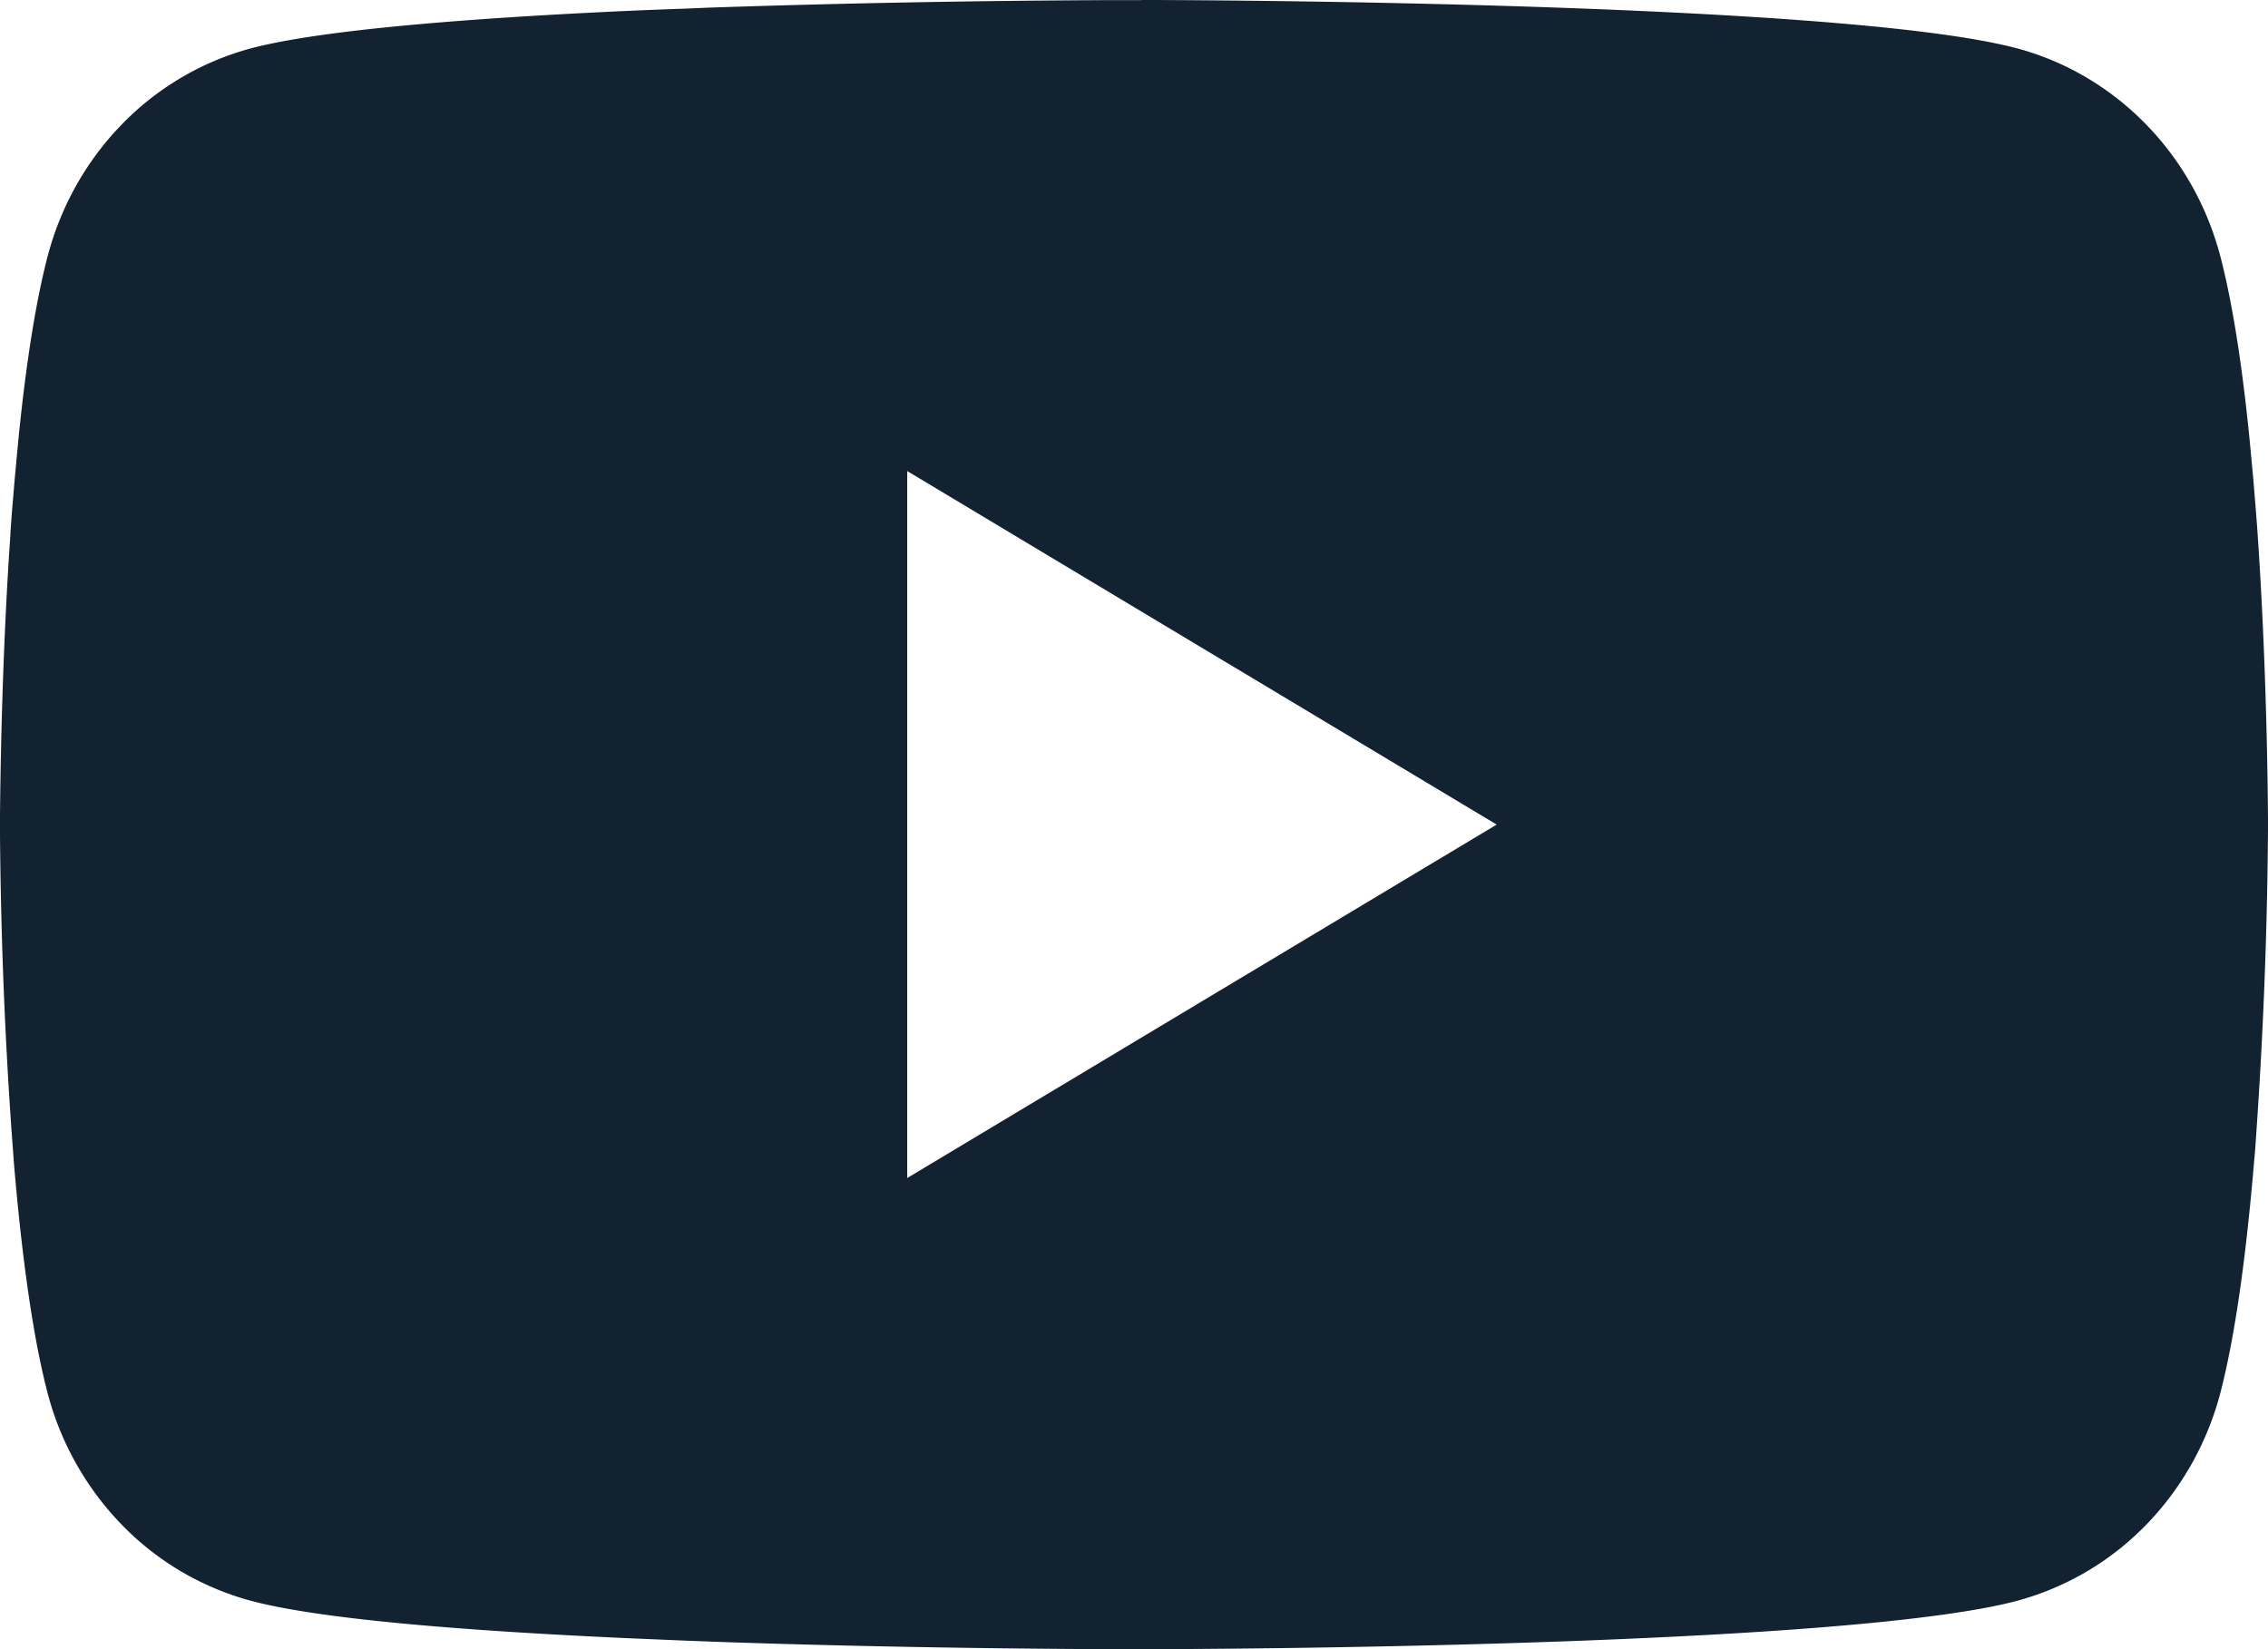 <svg width="22" height="16" viewBox="0 0 22 16" fill="none" xmlns="http://www.w3.org/2000/svg"><path d="M11.07 0h.123c1.13.004 6.858.047 8.402.477.467.131.892.387 1.234.742.341.354.587.796.712 1.28.139.54.236 1.256.302 1.995l.014.148.03.37.011.149c.09 1.3.1 2.52.102 2.786v.106a47.315 47.315 0 01-.113 2.933l-.01.15-.013.148c-.069.814-.17 1.622-.323 2.218-.125.483-.37.925-.712 1.28a2.74 2.74 0 01-1.234.741C18 15.967 11.937 16 11.097 16h-.195c-.425 0-2.183-.008-4.025-.074l-.234-.009-.12-.005-.235-.01-.235-.01c-1.526-.07-2.98-.182-3.65-.37a2.74 2.74 0 01-1.233-.741 2.882 2.882 0 01-.712-1.28c-.153-.593-.254-1.403-.323-2.217l-.011-.15-.011-.148A46.269 46.269 0 010 8.088v-.176c.003-.306.014-1.363.088-2.53l.01-.147.004-.074.01-.148.031-.37.014-.149c.066-.739.163-1.456.302-1.996.125-.484.37-.925.712-1.28A2.74 2.74 0 012.405.477c.67-.185 2.123-.299 3.65-.37l.233-.01.237-.009.118-.004.235-.01C8.187.03 9.496.006 10.805.001h.266V0zM8.8 4.57v6.859L14.518 8 8.8 4.57z" fill="#132230"/></svg>